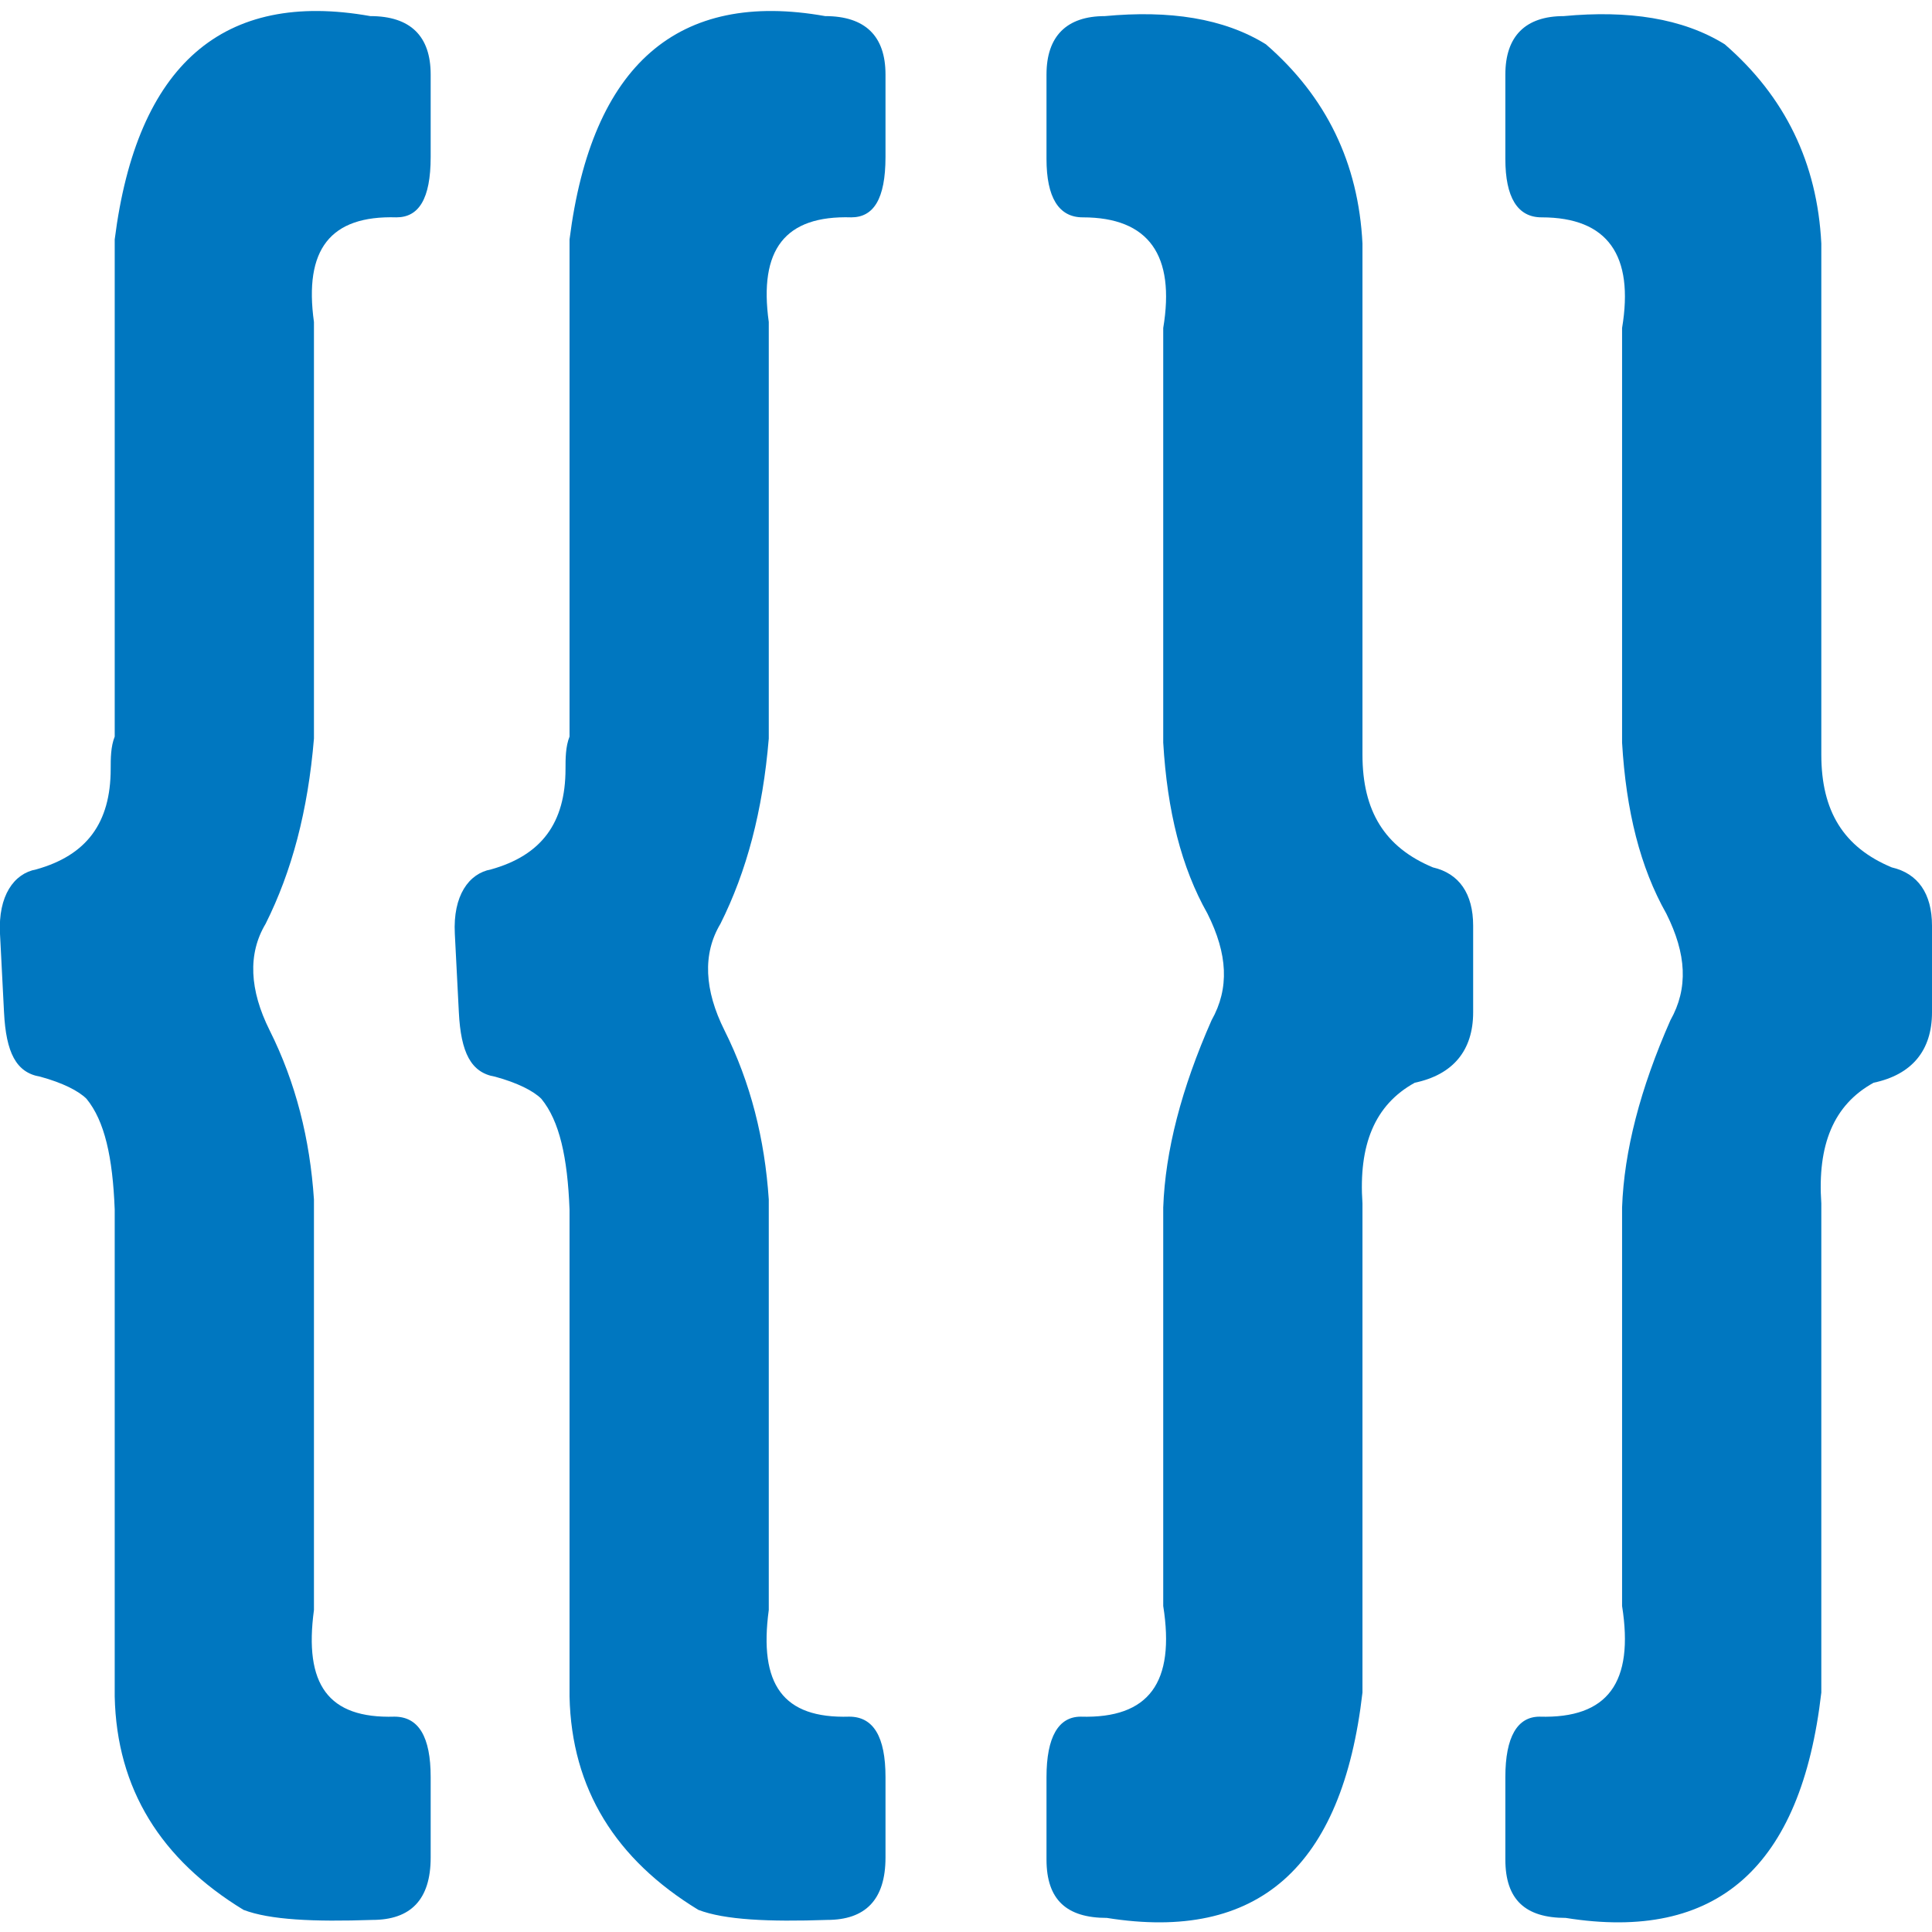 <?xml version="1.0" encoding="utf-8"?>
<!DOCTYPE svg PUBLIC "-//W3C//DTD SVG 1.1//EN" "http://www.w3.org/Graphics/SVG/1.1/DTD/svg11.dtd">
<svg version="1.1" xmlns="http://www.w3.org/2000/svg" xmlns:xlink="http://www.w3.org/1999/xlink" x="0px" y="0px" width="960px"
   height="960px" viewBox="0 0 960 960" enable-background="new 0 0 1920 1080" xml:space="preserve">

<g id="513">
   <path id="1" style="fill:#0077c0" d="M57 841v-247c-2 -5 -2 -11 -2 -16c0 -27 -12 -43 -37 -50c-11 -2 -19 -13 -18 -32l2 -39c1 -20 6 -30 18 -32c11 -3 19 -7 23 -11c9 -11 13 -29 14 -55v-242c1 -46 23 -81 64 -106c13 -5 35 -6 64 -5c19 0 29 10 29 31v40c0 20 -6 30 -18 30c-33 -1 -45 16 -40 53v204 c-2 30 -9 58 -22 84c-10 20 -11 38 -2 53c13 26 21 56 24 92v207c-5 36 8 53 41 52c11 0 17 9 17 30v41c0 19 -10 29 -30 29c-73 13 -116 -24 -127 -111zM283 841v-247c-2 -5 -2 -11 -2 -16c0 -27 -12 -43 -37 -50c-11 -2 -19 -13 -18 -32l2 -39c1 -20 6 -30 18 -32 c11 -3 19 -7 23 -11c9 -11 13 -29 14 -55v-242c1 -46 23 -81 64 -106c13 -5 35 -6 64 -5c19 0 29 10 29 31v40c0 20 -6 30 -18 30c-33 -1 -45 16 -40 53v204c-2 30 -9 58 -22 84c-10 20 -11 38 -2 53c13 26 21 56 24 92v207c-5 36 8 53 41 52c11 0 17 9 17 30v41 c0 19 -10 29 -30 29c-73 13 -116 -24 -127 -111zM520 923v-42c0 -19 6 -29 18 -29c33 0 46 -19 40 -55v-206c2 -34 9 -62 22 -85c10 -20 11 -37 2 -53c-15 -34 -23 -65 -24 -93v-198c6 -38 -7 -56 -41 -55c-11 0 -17 -10 -17 -30v-41c0 -20 10 -29 30 -29 c75 -12 117 25 127 112v243c-2 29 6 49 26 60c19 4 29 16 29 35v43c0 16 -7 26 -20 29c-24 10 -35 28 -35 56v254c-2 40 -18 73 -48 99c-21 13 -48 17 -80 14c-19 0 -29 -10 -29 -29zM748 923v-42c0 -19 6 -29 18 -29c33 0 46 -19 40 -55v-206c2 -34 9 -62 22 -85 c10 -20 11 -37 2 -53c-15 -34 -23 -65 -24 -93v-198c6 -38 -7 -56 -41 -55c-11 0 -17 -10 -17 -30v-41c0 -20 10 -29 30 -29c75 -12 117 25 127 112v243c-2 29 6 49 26 60c19 4 29 16 29 35v43c0 16 -7 26 -20 29c-24 10 -35 28 -35 56v254c-2 40 -18 73 -48 99 c-21 13 -48 17 -80 14c-19 0 -29 -10 -29 -29z"
     transform="translate(0, 960) scale(1, -1)" />
</g>

</svg>

